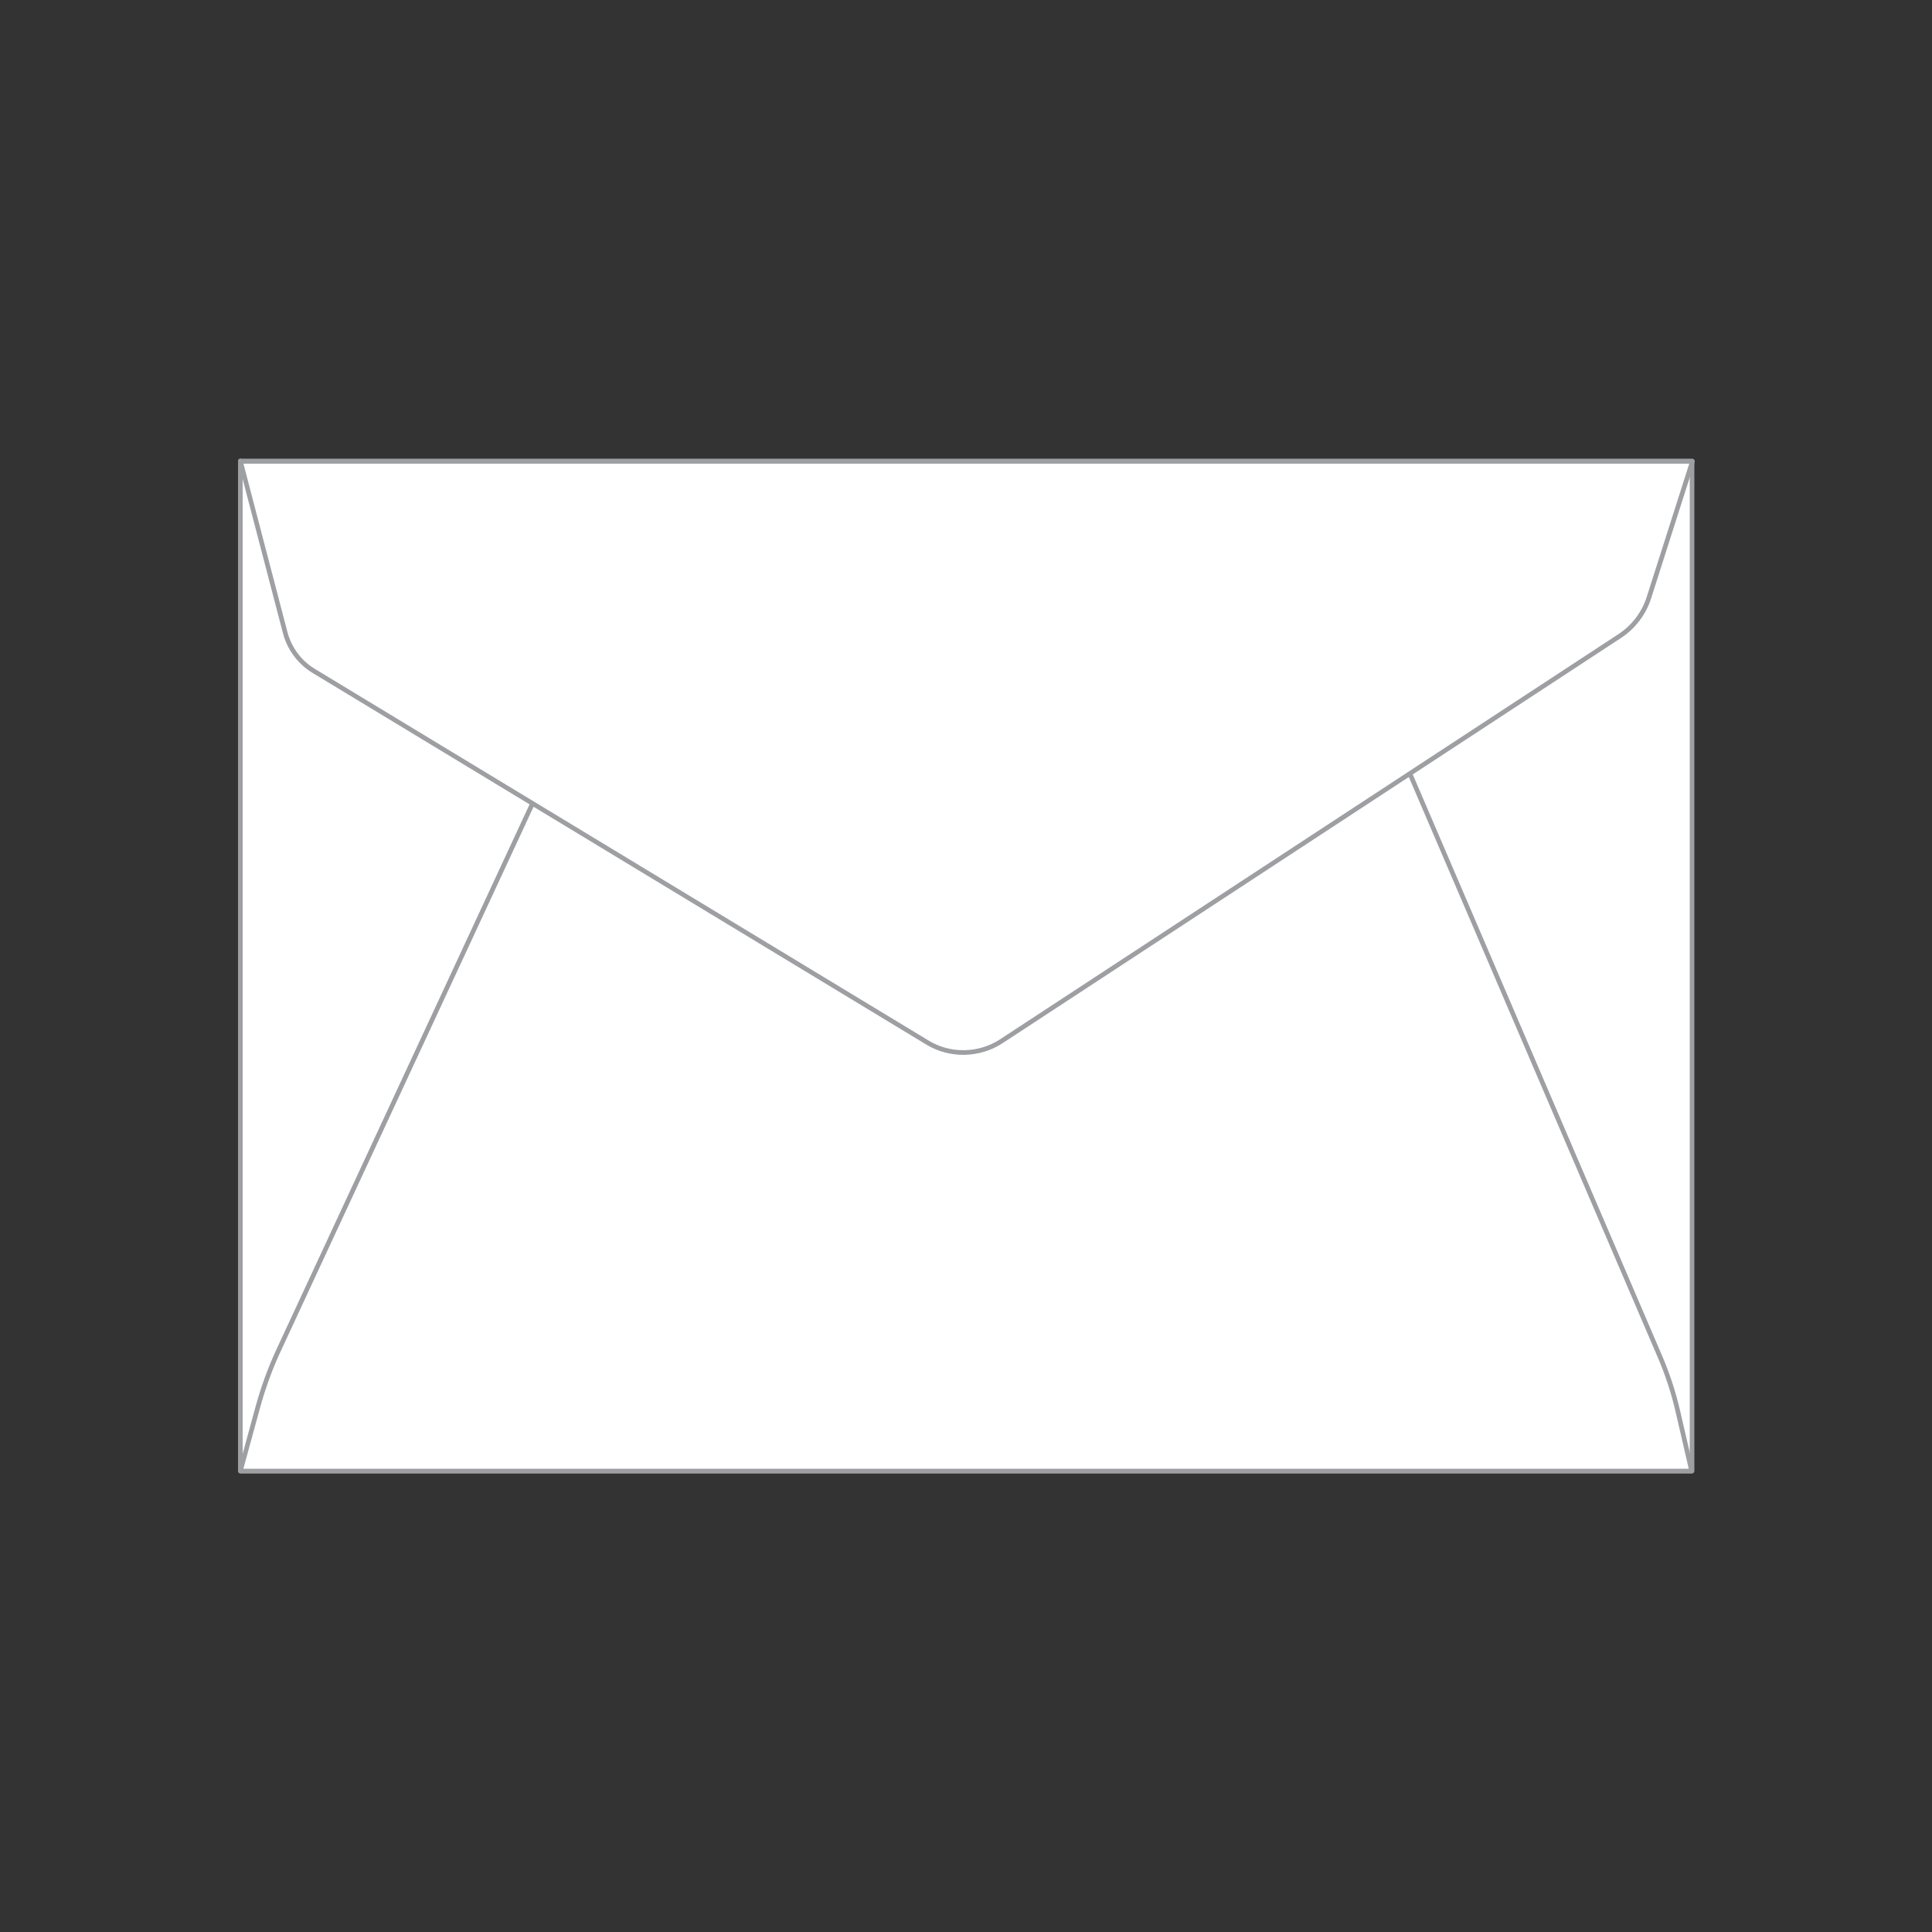 <?xml version="1.0" encoding="utf-8"?>
<!-- Generator: Adobe Illustrator 26.5.0, SVG Export Plug-In . SVG Version: 6.00 Build 0)  -->
<svg version="1.1" id="Livello_1" xmlns="http://www.w3.org/2000/svg" xmlns:xlink="http://www.w3.org/1999/xlink" x="0px" y="0px"
	 viewBox="0 0 500 500" style="enable-background:new 0 0 500 500;" xml:space="preserve">
<rect x="0" y="0" width="500" height="500" fill="#333333" stroke="none"/>
<style type="text/css">
	.st0{fill:#FFFFFF;stroke:#9D9FA2;stroke-width:1.2;stroke-linejoin:round;stroke-miterlimit:10;}
</style>
<g>
	<rect x="62.2" y="119.3" class="st0" width="375.7" height="261.4"/>
	<path class="st0" d="M62.2,380.7l4.6-16.8c1.3-4.7,3-9.4,5-13.8l73.7-158.7h215.6l68.2,159c2.2,5,3.9,10.2,5.1,15.6l3.4,14.7H62.2z
		"/>
	<path class="st0" d="M62.2,119.3l11.6,44.4c1.1,4.2,3.8,7.8,7.5,10l158.7,96.1c5.9,3.6,13.4,3.4,19.1-0.3l160.1-104.9
		c3.5-2.3,6.2-5.8,7.5-9.8l11.3-35.4H62.2z"/>
</g>
</svg>
